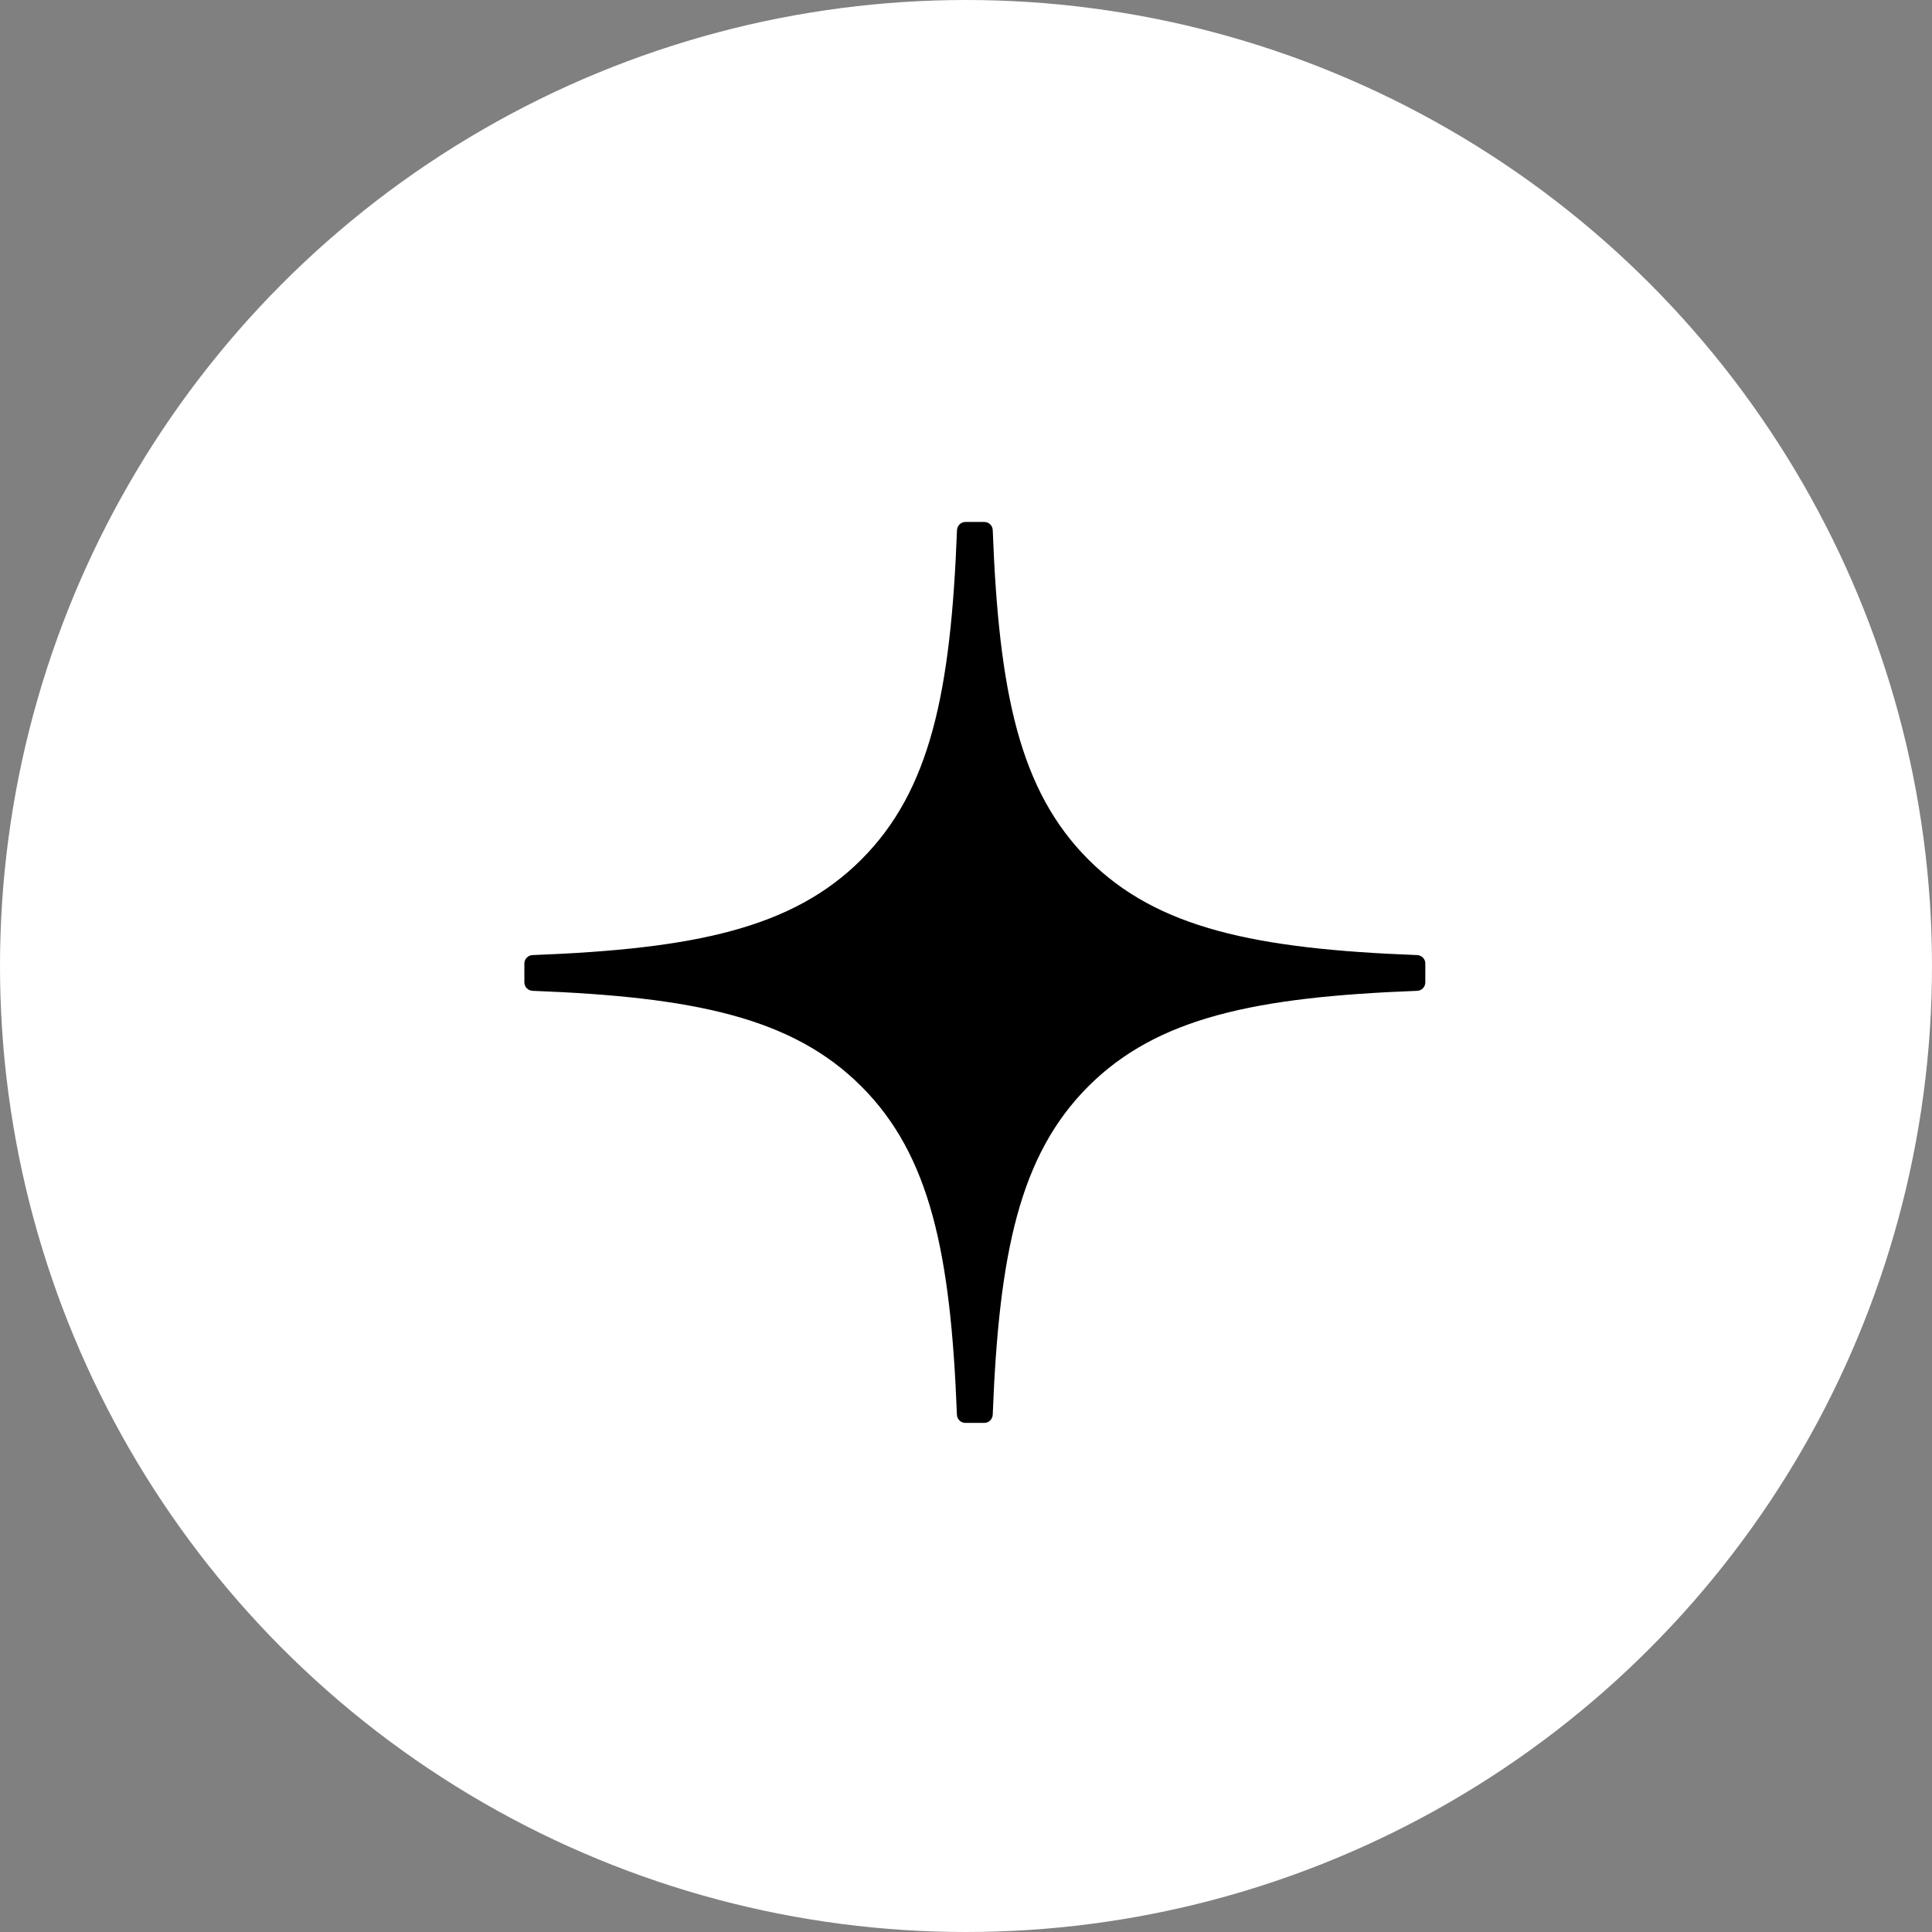 <svg width="80" height="80" viewBox="0 0 80 80" fill="none" xmlns="http://www.w3.org/2000/svg">
<rect x="0" y="0" width="80" height="80" fill="#808080" stroke="none"/>
<circle cx="40" cy="40" r="40" fill="white"/>
<g clip-path="url(#clip0_536_506)">
<path d="M59.022 39.898C59.022 39.711 58.87 39.557 58.683 39.548C51.99 39.294 47.917 38.441 45.067 35.591C42.212 32.735 41.361 28.659 41.107 21.951C41.101 21.765 40.947 21.613 40.758 21.613H39.977C39.79 21.613 39.636 21.765 39.627 21.951C39.373 28.656 38.523 32.735 35.667 35.591C32.815 38.444 28.744 39.294 22.051 39.548C21.864 39.554 21.713 39.708 21.713 39.898V40.678C21.713 40.865 21.864 41.019 22.051 41.028C28.744 41.282 32.818 42.135 35.667 44.985C38.517 47.835 39.368 51.9 39.624 58.581C39.63 58.767 39.784 58.919 39.974 58.919H40.758C40.944 58.919 41.099 58.767 41.107 58.581C41.364 51.9 42.215 47.835 45.064 44.985C47.917 42.132 51.987 41.282 58.681 41.028C58.867 41.022 59.019 40.868 59.019 40.678V39.898H59.022Z" fill="black"/>
</g>
<defs>
<clipPath id="clip0_536_506">
<rect width="37.6" height="37.6" fill="white" transform="translate(21.6 21.598)"/>
</clipPath>
</defs>
</svg>
